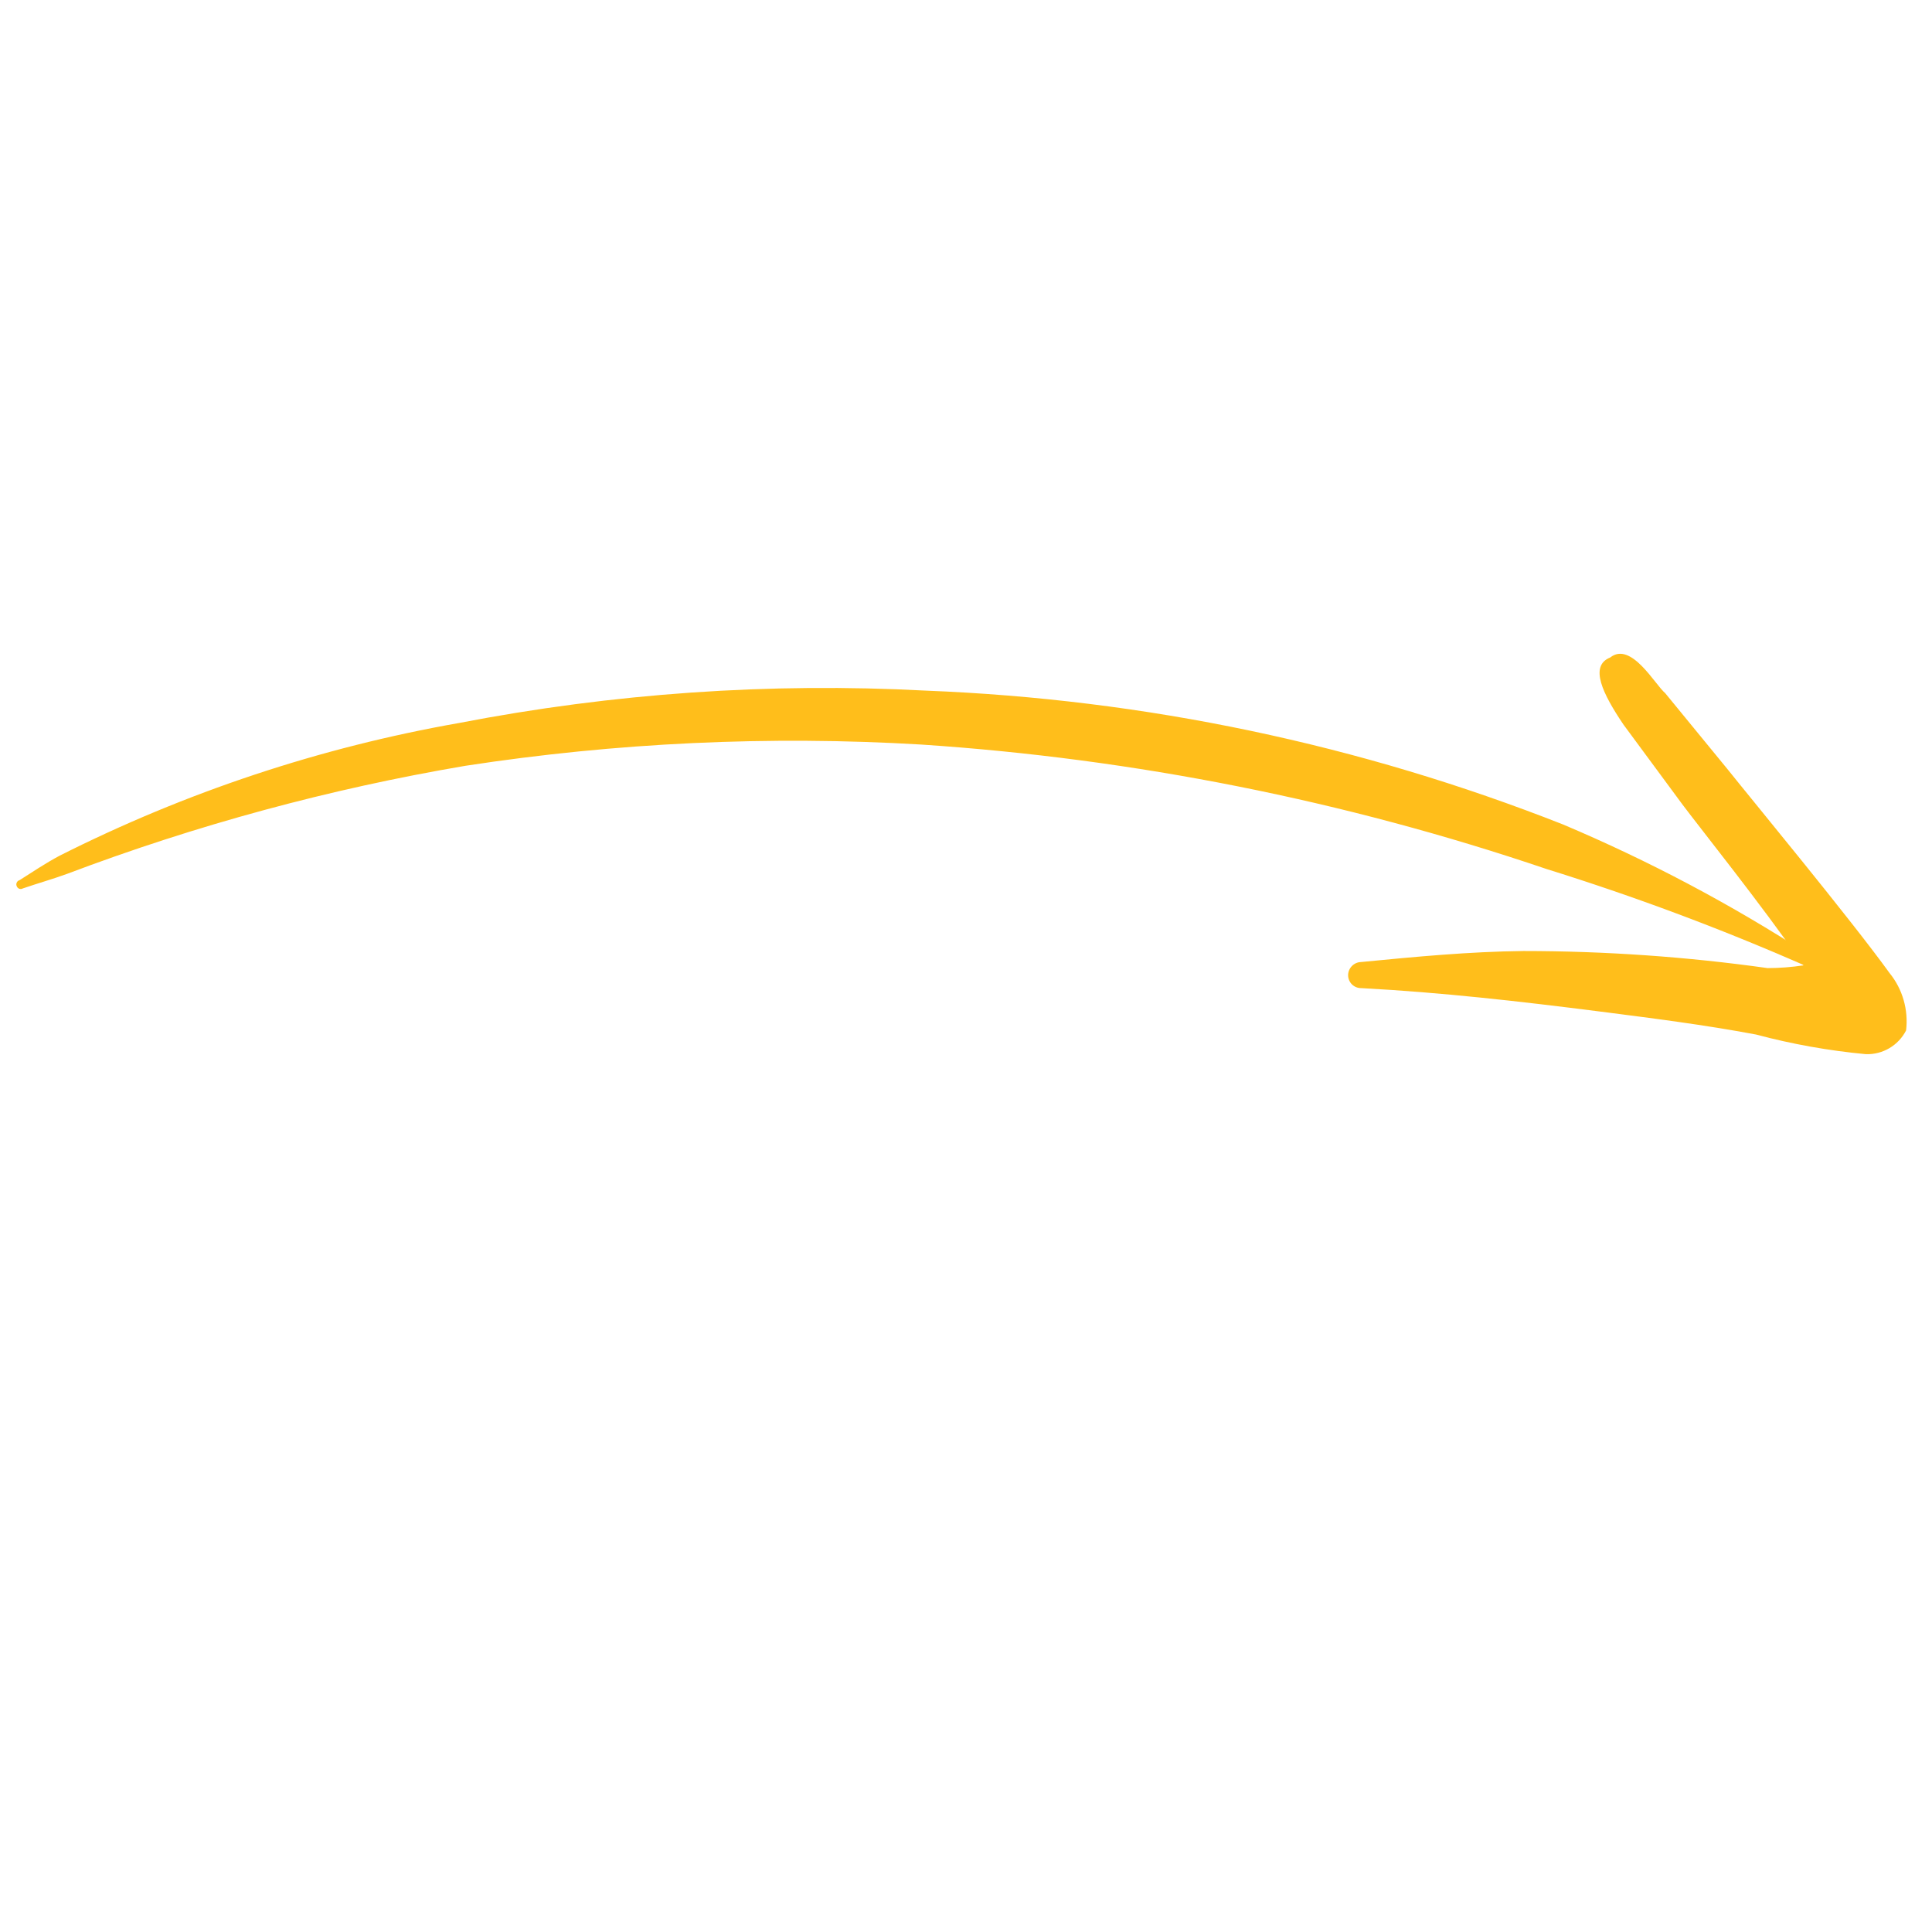 <svg width="82" height="81" viewBox="0 0 82 81" fill="none" xmlns="http://www.w3.org/2000/svg">
<path fill-rule="evenodd" clip-rule="evenodd" d="M0.831 37.353C1.388 36.999 1.935 36.632 2.532 36.314C7.882 33.616 13.595 31.718 19.485 30.683C26.014 29.421 32.664 28.959 39.288 29.309C48.579 29.672 57.725 31.593 66.343 34.991C69.986 36.53 73.485 38.384 76.799 40.532C76.844 40.568 76.874 40.619 76.885 40.676C76.896 40.733 76.886 40.792 76.857 40.843C76.829 40.894 76.783 40.933 76.729 40.954C76.674 40.975 76.614 40.976 76.559 40.957C72.998 39.397 69.35 38.035 65.633 36.878C57.069 33.974 48.15 32.199 39.102 31.598C32.645 31.214 26.158 31.517 19.751 32.5C13.984 33.479 8.321 35.016 2.841 37.088C2.217 37.315 1.587 37.491 0.964 37.706C0.943 37.718 0.919 37.725 0.894 37.728C0.869 37.73 0.845 37.727 0.821 37.719C0.798 37.711 0.777 37.699 0.759 37.682C0.741 37.665 0.726 37.645 0.717 37.623C0.703 37.598 0.695 37.571 0.693 37.543C0.692 37.515 0.697 37.486 0.708 37.461C0.719 37.434 0.736 37.411 0.757 37.392C0.778 37.374 0.803 37.36 0.831 37.353Z" fill="#FFBE1B"/>
<path fill-rule="evenodd" clip-rule="evenodd" d="M76.55 40.968C74.745 38.369 72.127 35.105 71.418 34.155L68.905 30.751C68.019 29.438 67.445 28.259 68.341 27.904C69.23 27.198 70.25 29.065 70.673 29.413L73.337 32.663C74.194 33.742 78.556 39.016 80.199 41.296C80.473 41.633 80.676 42.022 80.796 42.441C80.916 42.859 80.952 43.297 80.9 43.731C80.74 44.043 80.495 44.303 80.193 44.482C79.891 44.66 79.545 44.749 79.196 44.738C77.62 44.591 76.06 44.312 74.534 43.905C72.334 43.491 70.118 43.212 67.897 42.927C64.531 42.498 61.191 42.117 57.782 41.935C57.635 41.938 57.493 41.884 57.387 41.783C57.282 41.682 57.221 41.543 57.218 41.396C57.216 41.25 57.272 41.108 57.375 41.001C57.477 40.894 57.617 40.832 57.764 40.828C60.078 40.603 62.353 40.386 64.656 40.36C68.126 40.361 71.59 40.603 75.022 41.085C75.534 41.084 76.044 41.045 76.55 40.968Z" fill="#FFBE1B"/>
</svg>
